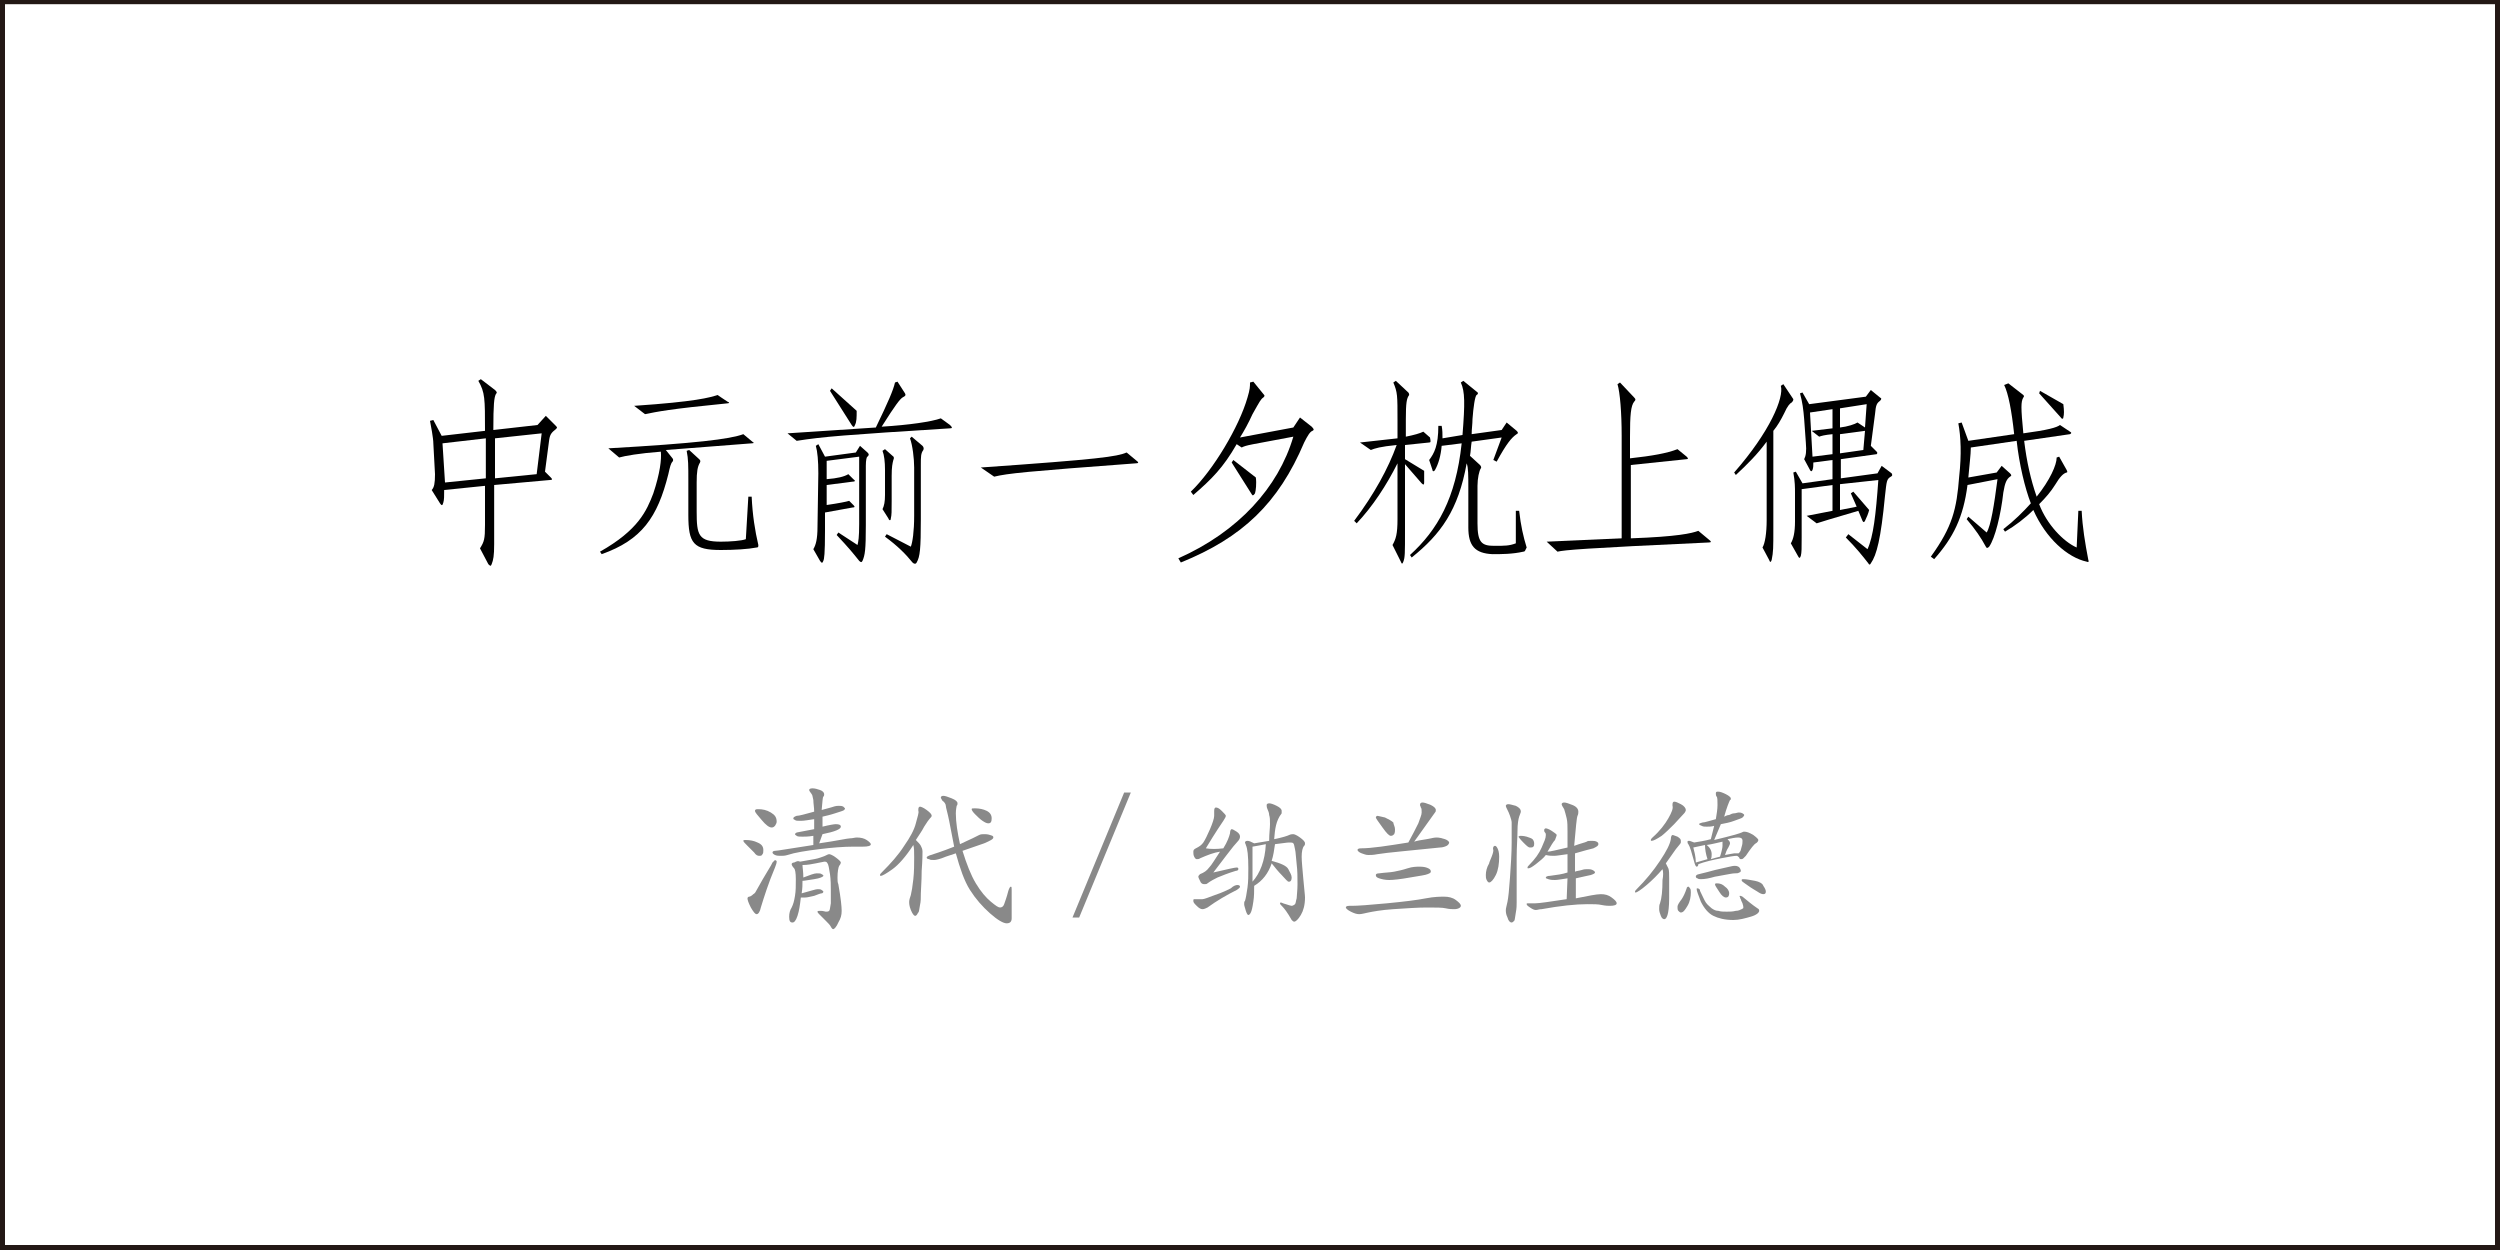 <?xml version="1.0" encoding="utf-8"?>
<!-- Generator: Adobe Illustrator 19.0.0, SVG Export Plug-In . SVG Version: 6.00 Build 0)  -->
<svg version="1.1" id="图层_1" xmlns="http://www.w3.org/2000/svg" xmlns:xlink="http://www.w3.org/1999/xlink" x="0px" y="0px"
	 width="300px" height="150px" viewBox="0 0 300 150" style="enable-background:new 0 0 300 150;" xml:space="preserve">
<style type="text/css">
	.st0{fill:#231815;}
	.st1{fill:#898989;}
</style>
<path id="XMLID_7_" class="st0" d="M299.4-0.2L0.6-0.1v0H0v0v0.6v148.9v0.6h0.6h298.8h0.6v-0.6V0.5v-0.6v-0.1H299.4z M0.6,149.4V0.5
	h298.8v148.9H0.6z"/>
<g id="XMLID_1_">
	<path id="XMLID_2_" class="st1" d="M91.6,102c0,0.2,0,0.4-0.1,0.5c-0.1,0.2-0.2,0.2-0.4,0.2s-0.4-0.1-0.6-0.4l-0.8-0.8
		c-0.3-0.3-0.5-0.5-0.5-0.6s0.1-0.1,0.3-0.1c0.5,0,1,0.1,1.4,0.3C91.4,101.3,91.6,101.6,91.6,102z M93.2,103.4
		c0,0.2-0.1,0.4-0.2,0.7c-0.8,1.9-1.3,3.5-1.7,4.8c-0.1,0.5-0.3,0.8-0.5,0.8s-0.4-0.3-0.7-0.8c-0.3-0.6-0.4-0.9-0.4-1.1
		c0-0.1,0.1-0.2,0.2-0.2c0.1,0,0.3-0.1,0.5-0.3c0.2-0.1,0.3-0.3,0.4-0.5c1.1-2,1.8-3,1.9-3.3c0.2-0.2,0.3-0.3,0.3-0.3
		C93.2,103.3,93.2,103.3,93.2,103.4z M91,97.1c0.5,0,1,0.1,1.5,0.4c0.5,0.3,0.7,0.6,0.7,1.1c0,0.2-0.1,0.3-0.2,0.5
		c-0.1,0.1-0.2,0.2-0.4,0.2c-0.3,0-0.7-0.3-1.2-0.9c-0.5-0.6-0.8-0.9-0.8-1.1S90.8,97.1,91,97.1z M98.3,101.2
		c2.1-0.3,3.4-0.6,3.7-0.6s0.6-0.1,0.8-0.1c0.5,0,0.9,0.1,1.2,0.3c0.3,0.2,0.5,0.4,0.5,0.5c0,0.2-0.3,0.3-1,0.3c-0.2,0-0.4,0-0.6,0
		s-0.4,0-0.6,0c-1,0-2.4,0.1-4,0.3c-1.6,0.2-2.9,0.4-3.8,0.7c-0.3,0.1-0.6,0.1-0.8,0.1s-0.5,0-0.7-0.1c-0.2-0.1-0.3-0.2-0.3-0.3
		c0-0.1,0.1-0.2,0.3-0.2c0.3,0,1.9-0.3,4.6-0.7l0-1.1c-0.6,0.1-1,0.1-1.3,0.1s-0.6,0-0.7-0.1s-0.2-0.1-0.2-0.2
		c0-0.1,0.1-0.1,0.2-0.2l2.1-0.4l0-1.2c-0.7,0.1-1.2,0.2-1.6,0.2s-0.6,0-0.7-0.1c-0.2-0.1-0.2-0.1-0.2-0.2c0-0.1,0.1-0.2,0.4-0.3
		c0.3,0,1-0.2,2.1-0.5c0-0.5-0.1-1-0.1-1.4c-0.1-0.4-0.1-0.6-0.2-0.7c-0.2-0.3-0.3-0.4-0.3-0.5s0.1-0.2,0.4-0.2
		c0.3,0,0.6,0.1,0.9,0.2s0.5,0.3,0.5,0.5c0,0.1,0,0.2-0.1,0.3c-0.1,0.1-0.1,0.7-0.2,1.6c0.4-0.1,0.7-0.2,1.1-0.3
		c0.3-0.1,0.6-0.2,0.9-0.2s0.4,0,0.6,0.1c0.1,0.1,0.2,0.2,0.2,0.2s0,0.1-0.1,0.2s-0.5,0.2-1.1,0.4c-0.6,0.2-1.1,0.3-1.5,0.4l0,1.2
		c0.8-0.2,1.4-0.3,1.6-0.3c0.4,0,0.6,0.1,0.6,0.3c0,0.3-0.7,0.6-2.2,0.9L98.3,101.2z M96,103.4c0.5-0.1,1.1-0.2,1.7-0.3
		s1-0.3,1.3-0.4c0.2-0.1,0.4-0.2,0.5-0.2c0.1,0,0.4,0.1,0.8,0.4s0.6,0.5,0.6,0.6s-0.1,0.3-0.2,0.4c-0.1,0.2-0.2,0.7-0.2,1.4
		c0,0.3,0,0.6,0.1,0.8c0.3,1.7,0.4,2.7,0.4,3.2s-0.1,0.9-0.4,1.4c-0.2,0.5-0.5,0.8-0.6,0.8c-0.1,0-0.2-0.1-0.3-0.3
		c-0.1-0.2-0.3-0.4-0.6-0.7c-0.3-0.3-0.6-0.6-0.8-0.8c-0.1-0.1-0.2-0.2-0.2-0.3s0.1-0.1,0.4-0.1c0.3,0,0.5,0.1,0.6,0.1
		s0.3,0,0.4-0.1c0.1-0.1,0.1-0.4,0.2-0.9c0-0.5,0-1.1,0-1.6s0-1.2-0.1-1.9c-0.1-0.7-0.2-1.2-0.3-1.3c-0.1-0.2-0.2-0.2-0.4-0.2
		c-0.1,0-0.4,0.1-1,0.2c-0.5,0.1-1,0.2-1.6,0.2c0,0.3,0.1,0.8,0.1,1.5c0.8-0.3,1.3-0.5,1.6-0.5s0.5,0,0.6,0.1
		c0.2,0.1,0.2,0.1,0.2,0.2c0,0.1-0.4,0.3-1.1,0.4s-1.2,0.2-1.4,0.2c0,0.4,0,0.9-0.1,1.5c1.1-0.3,1.7-0.5,1.9-0.5s0.4,0,0.5,0.1
		c0.1,0.1,0.2,0.1,0.2,0.2s-0.1,0.2-0.2,0.2s-0.4,0.1-0.9,0.3c-0.5,0.1-0.8,0.2-1.1,0.2s-0.4,0-0.5,0c-0.1,0.9-0.2,1.6-0.4,2.2
		s-0.4,0.8-0.6,0.8c-0.3,0-0.4-0.2-0.4-0.7c0-0.4,0.1-0.8,0.3-1.1c0.2-0.4,0.3-0.8,0.4-1.4c0.1-0.6,0.1-1.2,0.1-2s-0.1-1.2-0.2-1.3
		c-0.2-0.2-0.3-0.4-0.3-0.5c0-0.1,0.1-0.2,0.3-0.2C95.7,103.3,95.8,103.3,96,103.4z"/>
	<path id="XMLID_13_" class="st1" d="M109.6,101.4c-0.9,1.4-1.8,2.4-2.5,2.9c-0.7,0.5-1.2,0.8-1.4,0.8c-0.1,0-0.1,0-0.1-0.1
		c0-0.1,0.1-0.2,0.2-0.3c1.1-1.1,2-2.1,2.7-3.2c0.7-1,1.2-1.9,1.4-2.7s0.4-1.3,0.3-1.5c0-0.1,0-0.1,0-0.2c0-0.2,0.1-0.3,0.2-0.3
		s0.4,0.1,0.8,0.4c0.4,0.3,0.6,0.5,0.6,0.7c0,0.1-0.1,0.2-0.2,0.3c-0.1,0.1-0.4,0.5-0.7,1c-0.3,0.6-0.7,1.1-1,1.6
		c0.3,0.3,0.5,0.5,0.6,0.7c0.1,0.2,0.2,0.4,0.2,0.7c0,0.2,0,1-0.1,2.3c0,1.3-0.1,2.2-0.1,2.7c0,0.5,0,1-0.1,1.4
		c-0.1,0.5-0.1,0.8-0.2,0.9c-0.1,0.1-0.1,0.2-0.2,0.3c-0.1,0.1-0.1,0.1-0.2,0.1c-0.1,0-0.3-0.2-0.5-0.7c-0.2-0.5-0.2-0.8-0.2-1
		c0-0.2,0.1-0.5,0.2-0.8c0.1-0.4,0.2-1,0.3-1.9s0.1-1.8,0.1-2.6S109.7,101.8,109.6,101.4z M115.5,102.1c0.5,1.6,1,2.9,1.6,3.9
		c0.6,1,1.2,1.7,1.8,2.2s0.9,0.7,1.1,0.7s0.4-0.1,0.5-0.4s0.3-0.8,0.5-1.6c0.1-0.3,0.2-0.5,0.3-0.5s0.1,0.1,0.1,0.4
		c0,1.1,0,1.9,0,2.5c0,0.6,0,0.9,0,0.9c0,0.4-0.2,0.6-0.6,0.6c-0.4,0-1.1-0.4-2-1.2c-0.9-0.8-1.7-1.7-2.4-2.8
		c-0.7-1.1-1.2-2.6-1.7-4.4l-1.2,0.4c-0.7,0.3-1.2,0.4-1.4,0.4c-0.3,0-0.5,0-0.6-0.1c-0.2,0-0.3-0.1-0.3-0.2s0.2-0.2,0.5-0.3
		c0.3-0.1,1.3-0.4,2.8-1l-0.6-3.1c-0.2-1-0.4-1.6-0.4-1.8s-0.2-0.5-0.4-0.6c-0.1-0.2-0.2-0.3-0.2-0.4s0.1-0.2,0.3-0.2
		c0.2,0,0.5,0.1,1,0.3c0.5,0.2,0.7,0.4,0.7,0.6c0,0.1,0,0.2-0.1,0.3c0,0.1-0.1,0.4-0.1,0.9c0,1.1,0.2,2.3,0.5,3.7
		c0.6-0.3,1.1-0.5,1.5-0.7c0.4-0.2,0.6-0.3,0.8-0.4c0.2-0.1,0.4-0.1,0.6-0.1c0.2,0,0.4,0,0.7,0.1c0.3,0.1,0.4,0.1,0.4,0.3
		c0,0.2-0.4,0.4-1.1,0.7L115.5,102.1z M117,97c0.5,0,1,0.1,1.4,0.3s0.6,0.5,0.6,0.9c0,0.4-0.1,0.6-0.4,0.6c-0.2,0-0.4-0.1-0.7-0.3
		c-0.3-0.2-0.6-0.5-0.9-0.8s-0.4-0.5-0.4-0.6C116.6,97,116.7,97,117,97z"/>
	<path id="XMLID_17_" class="st1" d="M134.9,95.1h0.8l-6.2,15h-0.8L134.9,95.1z"/>
	<path id="XMLID_19_" class="st1" d="M148.5,106.2c0.2,0,0.3,0.1,0.3,0.2s-0.1,0.2-0.4,0.4c-1.2,0.6-2.4,1.3-3.5,2.1
		c-0.2,0.1-0.4,0.2-0.6,0.2s-0.4-0.1-0.7-0.4s-0.4-0.4-0.4-0.6c0-0.1,0-0.2,0.1-0.2c0.1,0,0.2,0,0.4,0s0.4,0,0.6,0
		c0.2,0,0.7-0.2,1.5-0.5c0.9-0.3,1.5-0.6,1.9-0.8C148,106.3,148.3,106.2,148.5,106.2z M146.8,101.8c0.5-0.8,0.7-1.4,0.8-1.8
		c0-0.3,0.1-0.5,0.2-0.5c0.1,0,0.3,0.1,0.6,0.3c0.3,0.2,0.4,0.4,0.4,0.6s-0.1,0.4-0.3,0.6c-0.2,0.2-0.7,0.8-1.3,1.6l-1.6,2.1
		c1.7-0.4,2.6-0.6,2.8-0.6s0.2,0.1,0.2,0.2c0,0.1-0.1,0.2-0.3,0.2c-1,0.3-1.7,0.6-2.2,0.8c-0.4,0.2-0.8,0.4-1.2,0.7
		c-0.1,0.1-0.2,0.1-0.4,0.1c-0.2,0-0.4-0.1-0.5-0.4c-0.1-0.2-0.2-0.4-0.2-0.5s0.1-0.2,0.2-0.3c0.5-0.2,0.8-0.4,1.1-0.8
		c0.3-0.3,0.7-1,1.3-1.9c-0.7,0.1-1.5,0.4-2.4,0.8c-0.1,0.1-0.3,0.1-0.4,0.1s-0.2-0.1-0.3-0.3c-0.1-0.2-0.1-0.4-0.1-0.6
		s0.1-0.3,0.3-0.4c0.4-0.2,0.7-0.4,0.9-0.7c0.2-0.3,0.5-0.9,0.8-1.6c0.3-0.7,0.5-1.3,0.5-1.6c0-0.1,0-0.2,0-0.3c0-0.1,0-0.2,0-0.3
		c0-0.3,0.1-0.4,0.2-0.4c0.2,0,0.4,0.1,0.7,0.4c0.3,0.3,0.5,0.5,0.5,0.6c0,0.1-0.1,0.3-0.3,0.6s-0.9,1.3-2.1,3.3
		C145.3,101.9,146,101.9,146.8,101.8z M152.9,100.7c1-0.2,1.6-0.4,1.8-0.5c0.2-0.1,0.4-0.1,0.5-0.1c0.1,0,0.4,0.1,0.8,0.4
		s0.6,0.5,0.6,0.7c0,0.1,0,0.2-0.1,0.3c-0.2,0.2-0.3,0.7-0.3,1.3c0,0.6,0.1,1.5,0.2,2.7c0.1,1.2,0.2,1.9,0.2,2.2
		c0,0.9-0.2,1.6-0.5,2.1c-0.3,0.5-0.6,0.8-0.8,0.8c-0.1,0-0.2-0.1-0.3-0.2c-0.5-0.9-0.9-1.4-1.1-1.6s-0.3-0.3-0.3-0.4
		c0,0,0-0.1,0.1-0.1c0.1,0,0.2,0.1,0.6,0.2c0.3,0.1,0.6,0.2,0.7,0.2s0.3-0.1,0.4-0.2c0.1-0.1,0.1-0.4,0.2-0.7c0-0.3,0.1-0.9,0.1-1.7
		c0-0.8,0-1.6-0.1-2.4c-0.1-0.8-0.1-1.4-0.2-1.8c-0.1-0.4-0.1-0.6-0.2-0.7s-0.2-0.1-0.5-0.1s-0.8,0.1-1.7,0.2
		c-0.1,0.7-0.2,1.4-0.4,2c1.1,0.3,1.8,0.6,2,1s0.4,0.7,0.4,1s-0.1,0.5-0.3,0.5c-0.1,0-0.2,0-0.2-0.1c-0.1,0-0.3-0.3-0.7-0.7
		s-0.8-0.9-1.2-1.4c-0.4,1.2-1.1,2.1-2.1,2.7c0,0.6,0,1.3-0.1,1.9c-0.1,0.7-0.2,1.1-0.3,1.3c-0.1,0.2-0.2,0.3-0.3,0.3
		s-0.2-0.2-0.3-0.5c-0.1-0.4-0.2-0.6-0.2-0.8c0-0.2,0-0.3,0.1-0.4c0.1-0.3,0.2-0.9,0.3-1.6c0.1-0.7,0.1-1.5,0.1-2.3
		c0-1.5-0.1-2.4-0.3-2.8c0-0.1-0.1-0.2-0.1-0.3c0-0.1,0.1-0.2,0.3-0.2c0.2,0,0.4,0.1,0.8,0.3c0.6-0.1,1.2-0.2,1.8-0.3
		c0-0.9,0.1-1.5,0.1-2c0-0.5,0-0.8-0.1-1.1c0-0.2-0.1-0.5-0.2-0.7c-0.1-0.2-0.1-0.4-0.1-0.5c0-0.1,0.1-0.2,0.3-0.2
		c0.2,0,0.5,0.1,0.9,0.3s0.6,0.4,0.6,0.6c0,0.1,0,0.1,0,0.3C153.1,98.5,153,99.5,152.9,100.7z M151.9,101.3c-0.5,0.1-1,0.2-1.6,0.3
		c0,1.5,0,2.9,0,4.2C151.2,104.8,151.8,103.3,151.9,101.3z"/>
	<path id="XMLID_24_" class="st1" d="M173.3,107.6c0.5,0,1,0.1,1.4,0.4c0.4,0.3,0.6,0.5,0.6,0.7c0,0.2-0.3,0.4-0.8,0.4
		c-0.2,0-0.6,0-1-0.1c-0.4-0.1-1.2-0.1-2.3-0.1s-2.4,0.1-4,0.2c-1.5,0.1-2.5,0.3-3,0.4s-0.8,0.2-1.1,0.2s-0.6-0.1-1-0.3
		c-0.4-0.2-0.6-0.4-0.6-0.5s0.1-0.2,0.4-0.2h0.3c0.7,0,2.1-0.1,4.2-0.3c2.1-0.2,3.7-0.4,4.7-0.6S172.9,107.6,173.3,107.6z
		 M169.7,101c0.3-0.1,0.8-0.2,1.5-0.3c0.5-0.1,0.9-0.2,1.2-0.2c0.3,0,0.7,0.1,1,0.2c0.3,0.1,0.5,0.3,0.5,0.4c0,0.1-0.1,0.3-0.3,0.4
		c-0.2,0.1-0.5,0.2-0.8,0.2c-3.8,0.4-6.3,0.6-7.5,0.8c-0.5,0.1-0.8,0.1-1.1,0.1s-0.5-0.1-0.8-0.2c-0.3-0.1-0.5-0.3-0.5-0.4
		s0.1-0.2,0.4-0.2c1.3,0,3.2-0.3,5.7-0.7c0.5-0.9,0.9-1.7,1.2-2.3c0.2-0.6,0.4-1,0.4-1.3c0-0.3,0-0.5-0.1-0.6c0-0.1-0.1-0.2-0.1-0.3
		c0-0.2,0.1-0.3,0.3-0.3c0.2,0,0.5,0.1,1,0.3c0.4,0.2,0.6,0.4,0.6,0.6c0,0.1,0,0.2-0.1,0.3L169.7,101z M167.4,99.5
		c0,0.2,0,0.4-0.1,0.6c-0.1,0.1-0.2,0.2-0.4,0.2c-0.2,0-0.5-0.3-1-1s-0.8-1.1-0.8-1.2c0-0.1,0.1-0.2,0.2-0.2c0.1,0,0.4,0.1,0.9,0.2
		c0.4,0.2,0.8,0.4,1,0.6C167.2,98.9,167.4,99.2,167.4,99.5z M170.4,104c0.5,0,0.8,0.1,1,0.2s0.3,0.2,0.3,0.4c0,0.1-0.1,0.2-0.4,0.3
		c-0.2,0.1-0.9,0.2-2.1,0.4c-1.1,0.2-2,0.3-2.5,0.3c-0.5,0-0.9-0.1-1.2-0.2c-0.3-0.1-0.4-0.2-0.4-0.4c0-0.1,0.1-0.2,0.4-0.2
		c0.7-0.1,1.3-0.1,1.8-0.2c0.5-0.1,1-0.2,1.6-0.4S170,104,170.4,104z"/>
	<path id="XMLID_29_" class="st1" d="M179.4,101.5c0.1,0,0.2,0.1,0.3,0.3c0.1,0.2,0.2,0.5,0.2,1c0,0.8-0.1,1.6-0.4,2.2
		c-0.3,0.6-0.6,0.9-0.8,0.9c-0.1,0-0.2-0.1-0.3-0.3c-0.1-0.2-0.1-0.4-0.1-0.6c0-0.4,0.1-0.9,0.4-1.4c0-0.1,0.1-0.3,0.3-0.8
		s0.2-0.7,0.2-0.8C179.1,101.8,179.2,101.5,179.4,101.5z M182.5,97.4c0,0.1-0.1,0.3-0.2,0.6c-0.1,0.3-0.2,0.9-0.2,1.7
		s-0.1,1.9-0.1,3.3l0,5.3c0,0.3,0,0.7-0.1,1.2c-0.1,0.5-0.1,0.9-0.2,1s-0.2,0.2-0.3,0.2c-0.2,0-0.4-0.2-0.5-0.6
		c-0.2-0.4-0.2-0.7-0.2-0.9c0-0.2,0.1-0.5,0.2-1c0.1-0.5,0.2-1.4,0.3-2.9c0.1-1.5,0.2-2.9,0.2-4.2s0-2.2,0-2.4s-0.1-0.5-0.2-0.8
		c-0.1-0.3-0.2-0.5-0.3-0.7c-0.1-0.2-0.2-0.4-0.2-0.5s0.1-0.2,0.3-0.2s0.5,0.1,0.9,0.2C182.3,96.9,182.5,97.1,182.5,97.4z
		 M182.4,100.3c0.2,0,0.4,0,0.8,0.1c0.3,0.1,0.6,0.2,0.7,0.3c0.1,0.1,0.2,0.3,0.2,0.5c0,0.2,0,0.3-0.1,0.4c-0.1,0.1-0.2,0.1-0.4,0.1
		c-0.2,0-0.4-0.2-0.8-0.6s-0.6-0.7-0.6-0.7C182.3,100.4,182.3,100.3,182.4,100.3z M189.1,107.8c1.5-0.3,2.5-0.5,3-0.5
		s0.9,0.1,1.3,0.4s0.6,0.5,0.6,0.7c0,0.2-0.3,0.3-0.8,0.3c-0.2,0-0.5,0-1-0.1c-0.4-0.1-1-0.1-1.7-0.1c-1.4,0-3.3,0.2-5.5,0.6
		c-0.3,0-0.5,0.1-0.7,0.1c-0.2,0-0.4-0.1-0.7-0.3c-0.3-0.2-0.4-0.3-0.4-0.4s0-0.1,0.1-0.1c0.1,0,0.4,0,0.9,0c0.5,0,1.8-0.2,3.8-0.5
		l0.1-2.5c-0.7,0.1-1.2,0.2-1.5,0.2c-0.3,0-0.5,0-0.8-0.1s-0.3-0.1-0.3-0.2c0-0.1,0.2-0.2,0.5-0.2c0.8-0.1,1.5-0.2,2.1-0.4l0-2.2
		c-0.8,0.1-1.3,0.2-1.6,0.2s-0.6,0-1-0.1c-0.3,0.4-0.7,0.7-1.2,1.1c-0.4,0.3-0.7,0.5-0.9,0.5c-0.1,0-0.1,0-0.1-0.1
		c0-0.1,0.1-0.2,0.2-0.3c0.7-0.7,1.2-1.4,1.5-2.1c0.3-0.7,0.5-1.1,0.5-1.5c0-0.1,0-0.2-0.1-0.3s-0.1-0.2-0.1-0.3s0.1-0.2,0.2-0.2
		s0.4,0.1,0.7,0.3s0.6,0.4,0.6,0.5s-0.1,0.3-0.2,0.6c-0.2,0.2-0.5,0.7-0.9,1.4c0.3,0,1.1-0.2,2.4-0.5c0-0.6,0-1.3,0-1.9
		c0-0.6,0-1.2-0.1-1.6s-0.2-0.8-0.3-1.1c-0.2-0.3-0.3-0.5-0.3-0.6c0-0.1,0.1-0.2,0.3-0.2s0.5,0.1,1,0.3c0.5,0.2,0.7,0.5,0.7,0.8
		c0,0.1,0,0.3-0.1,0.5c-0.1,0.2-0.2,1.4-0.4,3.6c0.8-0.3,1.3-0.4,1.5-0.5c0.1-0.1,0.3-0.1,0.6-0.1c0.2,0,0.4,0,0.6,0.1
		c0.2,0.1,0.2,0.2,0.2,0.3c0,0.2-0.2,0.3-0.6,0.5c-0.4,0.1-1.2,0.3-2.2,0.6l0,2.2c0.2-0.1,0.5-0.1,0.8-0.2c0.3-0.1,0.5-0.1,0.7-0.1
		c0.2,0,0.4,0,0.6,0.1c0.2,0.1,0.3,0.2,0.3,0.3c0,0.1-0.2,0.2-0.5,0.3c-0.4,0.1-1,0.2-1.8,0.4L189.1,107.8z"/>
	<path id="XMLID_34_" class="st1" d="M199.5,104.3c-0.6,0.7-1.2,1.3-1.9,1.9s-1.2,0.9-1.3,0.9c-0.1,0-0.1,0-0.1-0.1s0.1-0.2,0.2-0.3
		c1.1-1.1,2-2.2,2.8-3.4c0.8-1.2,1.2-2,1.3-2.6c0-0.3,0.1-0.5,0.2-0.5c0.1,0,0.3,0.1,0.6,0.2c0.3,0.2,0.4,0.3,0.4,0.5
		c0,0.1,0,0.1,0,0.2s-0.2,0.3-0.6,0.8l-1.2,1.7c0.1,0.2,0.2,0.4,0.3,0.6s0.1,0.7,0.1,1.2c0,0.6,0,1.4,0,2.4c0,1-0.1,1.7-0.2,2
		c-0.1,0.3-0.2,0.5-0.4,0.5c-0.1,0-0.3-0.1-0.4-0.4c-0.1-0.3-0.2-0.5-0.2-0.8s0-0.5,0.1-0.7c0.2-0.6,0.3-1.5,0.3-2.8
		C199.6,105.1,199.6,104.6,199.5,104.3z M202.3,97.2c0,0.1-0.1,0.3-0.2,0.4c-0.4,0.4-0.8,0.9-1.2,1.3c-0.5,0.5-1,1-1.5,1.4
		c-0.6,0.4-1,0.6-1.2,0.6c-0.1,0-0.1,0-0.1-0.1c0-0.1,0.1-0.2,0.2-0.3c0.9-0.8,1.5-1.6,1.9-2.3c0.4-0.7,0.6-1.2,0.5-1.5
		c0-0.1,0-0.2,0-0.2c0-0.2,0.1-0.3,0.2-0.3c0.2,0,0.4,0.1,0.8,0.3S202.3,97,202.3,97.2z M202.6,106.4c0.1,0,0.1,0.1,0.2,0.2
		c0.1,0.1,0.1,0.3,0.1,0.5c0,0.5-0.1,1.1-0.4,1.6c-0.3,0.5-0.5,0.8-0.8,0.8c-0.1,0-0.2-0.1-0.3-0.2c-0.1-0.1-0.1-0.3-0.1-0.5
		c0-0.2,0.2-0.5,0.5-0.9c0.2-0.3,0.4-0.7,0.6-1.3C202.4,106.5,202.5,106.4,202.6,106.4z M205.7,100.8c2.1-0.5,3.1-0.8,3.3-0.9
		s0.2-0.1,0.3-0.1c0.3,0,0.6,0.1,1.1,0.4c0.4,0.3,0.6,0.5,0.6,0.6s-0.1,0.3-0.3,0.4c-0.2,0.1-0.6,0.6-1.2,1.5
		c-0.1,0.1-0.2,0.2-0.3,0.3c-0.1,0.1-0.2,0.1-0.3,0.1c-0.1,0-0.2-0.1-0.2-0.2c-0.1-0.1-0.2-0.2-0.3-0.2c-0.3,0-0.9,0.1-1.9,0.3
		c-1,0.2-1.9,0.4-2.7,0.7c0,0.2-0.1,0.3-0.2,0.3c-0.1,0-0.2-0.2-0.3-0.6c-0.3-1.1-0.5-1.8-0.7-2.1c-0.1-0.1-0.1-0.2-0.1-0.3
		c0-0.1,0.1-0.1,0.2-0.1c0.1,0,0.3,0.1,0.6,0.2c0.6-0.1,1.3-0.2,2-0.4l0.4-1.6c-0.3,0.1-0.6,0.1-0.9,0.1s-0.4,0-0.6-0.1
		c-0.2-0.1-0.3-0.1-0.3-0.2s0.1-0.1,0.4-0.2c0.3,0,0.8-0.2,1.6-0.4c0.1-0.6,0.2-1.2,0.2-1.7c0-0.5,0-0.9-0.1-1
		c-0.1-0.1-0.1-0.3-0.1-0.4c0-0.2,0.1-0.2,0.3-0.2c0.2,0,0.5,0.1,0.9,0.3c0.4,0.2,0.6,0.4,0.6,0.5c0,0.1,0,0.2-0.1,0.2
		c-0.1,0.2-0.4,0.9-0.7,2c0.2-0.1,0.4-0.2,0.6-0.2c0.2-0.1,0.4-0.2,0.6-0.2c0.2,0,0.4-0.1,0.5-0.1c0.2,0,0.3,0,0.5,0.1
		c0.1,0.1,0.2,0.1,0.2,0.2s-0.1,0.2-0.2,0.3c-0.1,0.1-0.5,0.2-1,0.4c-0.5,0.2-1.1,0.3-1.6,0.4L205.7,100.8z M204.9,103.1
		c-0.2-0.6-0.3-1.2-0.3-1.7l-1.4,0.3c0.1,0.4,0.3,1.1,0.3,1.8L204.9,103.1z M208.9,104.5c0,0.1-0.1,0.2-0.2,0.2
		c-0.1,0.1-0.3,0.1-0.5,0.1c-0.3,0-0.7,0.1-1.3,0.2c-0.6,0.1-1,0.2-1.1,0.2c-0.7,0.2-1.2,0.3-1.7,0.3c-0.1,0-0.3,0-0.4-0.1
		c-0.1,0-0.2-0.1-0.2-0.2c0-0.1,0-0.1,0.1-0.2s0.8-0.2,2.2-0.6c1.4-0.3,2.1-0.5,2.3-0.5s0.3,0,0.5,0.1S208.9,104.4,208.9,104.5z
		 M208.8,107.5c0.1,0,0.1,0,0.3,0.1c0.6,0.5,1.2,1,1.8,1.4c0.2,0.1,0.2,0.2,0.2,0.3c0,0.2-0.3,0.5-1,0.7s-1.4,0.4-2.1,0.4
		c-1,0-1.8-0.2-2.4-0.5c-0.6-0.3-1.1-0.9-1.5-1.7c-0.3-0.8-0.5-1.3-0.5-1.5c0-0.1,0-0.1,0.1-0.1s0.1,0,0.2,0.1
		c0.1,0,0.1,0.1,0.1,0.2c0.3,0.6,0.5,1.1,0.7,1.4c0.2,0.3,0.5,0.5,0.7,0.7c0.3,0.2,0.5,0.3,0.8,0.3c0.3,0.1,0.6,0.1,1,0.1
		s0.7,0,1.1-0.1c0.3,0,0.5-0.1,0.7-0.2s0.2-0.1,0.2-0.2s0-0.2-0.1-0.5c-0.1-0.2-0.2-0.4-0.2-0.5c-0.1-0.1-0.1-0.2-0.1-0.3
		C208.7,107.6,208.7,107.5,208.8,107.5z M206.7,101c-0.5,0.1-1.2,0.3-1.9,0.4c0.4,0.3,0.6,0.7,0.6,1.1c0,0.2,0,0.4-0.1,0.6
		c0.3-0.1,0.7-0.2,1.1-0.3c0.2-0.6,0.3-1.1,0.3-1.3S206.7,101.1,206.7,101z M206,106c0.4,0,0.7,0.1,1,0.4c0.3,0.2,0.5,0.5,0.5,0.8
		c0,0.3-0.1,0.5-0.4,0.5c-0.2,0-0.5-0.2-0.8-0.7s-0.5-0.7-0.5-0.9C205.8,106.1,205.8,106,206,106z M207,102.6c0.6-0.1,1-0.2,1.1-0.2
		s0.2,0,0.3,0c0.1,0,0.1,0,0.2,0c0.1,0,0.1-0.1,0.2-0.2c0.1-0.1,0.1-0.3,0.2-0.6s0.1-0.5,0.1-0.7c0-0.3-0.2-0.4-0.5-0.4
		c-0.4,0-0.8,0.1-1.3,0.2c0.2,0.2,0.3,0.3,0.3,0.5c0,0.1-0.1,0.3-0.2,0.5C207.2,102,207.1,102.3,207,102.6z M209.2,105.5
		c0.4,0,0.8,0.1,1.4,0.2c0.5,0.1,0.9,0.3,1,0.6c0.2,0.3,0.3,0.5,0.3,0.7c0,0.2-0.1,0.3-0.3,0.3s-0.4-0.1-0.7-0.3
		c-0.3-0.2-0.7-0.4-1.1-0.7s-0.6-0.4-0.7-0.5c-0.1-0.1-0.1-0.1-0.1-0.2S209.1,105.5,209.2,105.5z"/>
</g>
<g id="XMLID_4_">
	<path id="XMLID_46_" d="M66.7,51.5c-0.5,0.4-0.7,0.6-0.8,1.3l-0.5,3.8l0.7,0.7c0.2,0.2,0.2,0.3-0.1,0.3l-6.7,0.6v7.1
		c0,1.4-0.1,1.9-0.3,2.4c-0.1,0.3-0.2,0.2-0.4,0l-1-1.9c0.5-0.8,0.6-1.1,0.6-2.8v-4.7l-4.9,0.5c0,0.7,0,1.2-0.1,1.5
		c-0.1,0.4-0.2,0.4-0.4,0.1l-1-1.6c0.3-0.3,0.4-0.8,0.4-1.9l-0.2-3.7c0-0.6-0.3-2.2-0.4-2.7l0.4-0.1l1,1.9l5.2-0.6
		c0-3.9,0-4.6-0.8-6l0.3-0.2l1.7,1.3c0.2,0.2,0.3,0.3,0.1,0.5c-0.2,0.4-0.3,1.2-0.3,4.3l5.3-0.6l1-1.1l1.1,1.1
		C66.9,51.3,66.9,51.3,66.7,51.5z M58.3,52.6l-5.2,0.6l0.3,4.7l4.9-0.5V52.6z M59.4,52.6v4.8l5-0.5L65,52L59.4,52.6z"/>
	<path id="XMLID_50_" d="M90.2,53.2l-10.3,0.8l0.8,1c0.1,0.1,0.1,0.3,0,0.4c-0.2,0.2-0.3,0.6-0.5,1.5c-1.3,5.2-3.2,7.9-8,9.6
		L72,66.2c4.6-2.6,5.6-4.9,6.4-7c0.8-2.4,1-4.1,0.9-5c-2.6,0.2-4.3,0.5-5,0.7l-1.3-1.1c10.5-0.6,14.6-1.1,16.2-1.7l1.2,1
		C90.5,53.1,90.5,53.2,90.2,53.2z M87.3,48.4c-7.1,0.7-8.4,1-9.9,1.3l-1.3-1c7.4-0.5,9.1-1,10-1.3l1.2,0.8
		C87.6,48.3,87.5,48.4,87.3,48.4z M90.8,65.7c-1,0.2-2.7,0.3-4.3,0.3c-3.3,0-3.9-0.8-3.9-4.2v-4.1c0-1.9,0-2.6-0.2-3.6l0.3-0.1
		l1.2,1.1c0.1,0.1,0.2,0.2,0.1,0.4c-0.3,0.5-0.4,1.1-0.4,2.4v3.5c0,2.8,0.2,3.6,2.9,3.6c1.1,0,2.5-0.1,3-0.3l0.3-5.1h0.4
		c0.1,2.2,0.4,4.1,0.8,5.8C91,65.6,91,65.7,90.8,65.7z"/>
	<path id="XMLID_54_" d="M114,51.4c-12.7,0.8-15.2,1-18.4,1.5L94.5,52l10.6-0.7c1.5-3.1,2.1-4.5,2.3-5.4l0.3-0.1l0.9,1.4
		c0.1,0.2,0.1,0.3-0.3,0.5c-0.3,0.2-0.8,0.8-2.5,3.5c3.3-0.2,6-0.6,7.1-1l1.1,0.8C114.3,51.3,114.3,51.4,114,51.4z M103.9,55.9V63
		c0,3-0.1,3.6-0.4,4.3c-0.1,0.2-0.2,0.2-0.4,0c-0.8-1-1.2-1.5-2.7-3.1l0.2-0.3l2.3,1.5c0.1-0.4,0.2-0.9,0.2-2.5v-8.1l-3.9,0.5l0,2.2
		c1.3-0.1,2.1-0.3,2.6-0.6l0.6,0.6c0.3,0.2,0.2,0.3-0.1,0.3l-3.1,0.4l0,2.4c1.4-0.2,2.4-0.4,2.7-0.5l0.5,0.5
		c0.2,0.2,0.2,0.3-0.1,0.3L99,61.5l0,2.2c0,2.8-0.1,3.4-0.2,3.6c-0.1,0.3-0.2,0.3-0.4,0l-0.8-1.4c0.3-0.5,0.5-1.2,0.5-2.7l0.1-6.4
		c0-1.5-0.1-2.6-0.3-3.3l0.3-0.2l0.8,1.5l3.7-0.5l0.5-0.8l0.9,0.8c0.2,0.2,0.2,0.3,0,0.5C104,54.8,103.9,55.2,103.9,55.9z M102.6,51
		c-0.1,0.3-0.2,0.3-0.4,0l-2.6-4.1l0.2-0.3l3,2.7C102.8,50.1,102.8,50.6,102.6,51z M107,57.1v3c0,1.3,0,1.7-0.1,2.1
		c0,0.3-0.2,0.3-0.3,0l-0.7-1.1c0.2-0.4,0.3-0.9,0.3-1.7v-3c0-1-0.1-1.8-0.3-2.3l0.3-0.2l0.9,0.8c0.2,0.1,0.2,0.3,0.1,0.5
		C107.1,55.6,107,56,107,57.1z M110.5,55.8v6.5c0,3.6-0.1,4.5-0.5,5.2c-0.1,0.2-0.3,0.2-0.5,0c-0.8-1-1.8-2-3.3-3.1l0.2-0.3l2.9,1.5
		c0.2-0.5,0.4-1.8,0.4-3.7v-5.8c0-1.1-0.2-2.7-0.5-3.5l0.2-0.2l1.3,1.1c0.1,0.1,0.2,0.3,0.1,0.5C110.5,54.4,110.5,54.8,110.5,55.8z"
		/>
	<path id="XMLID_60_" d="M136.3,55.6c-13.4,1-15.3,1.2-17,1.6l-1.6-1.1c14.3-1,16.3-1.3,17.5-1.8l1.2,1
		C136.7,55.5,136.6,55.6,136.3,55.6z"/>
	<path id="XMLID_62_" d="M157.5,51.7c-0.3,0.1-0.6,0.6-1,1.4c-3.1,7.3-7.4,11.4-14.8,14.4l-0.3-0.5c7.2-3.2,12-8.5,13.8-14.6
		c-5.3,1-5.6,1-6.2,1.3l-0.6-0.4c-1.6,2.8-3,4.2-5.2,6.1l-0.3-0.4c2.7-2.6,5.8-7.8,6.8-11.3c0.3-1,0.3-1.3,0.3-1.8l0.4-0.1l1.3,1.6
		c0.1,0.1,0,0.2-0.1,0.3c-0.3,0.2-0.4,0.4-1.3,2c-0.5,1.1-1,2-1.5,2.8l6.4-1.2l0.8-1.2l1.4,1.1C157.7,51.5,157.7,51.6,157.5,51.7z
		 M150.6,59.2c-0.2,0.3-0.3,0.3-0.4,0.1l-2.4-3.8l0.2-0.3l2.7,2.1C150.8,58,150.7,58.9,150.6,59.2z"/>
	<path id="XMLID_65_" d="M171.5,53.1l-2.9,0.3v1.7l2.3,1.4c0,0.6,0,1,0,1.4c0,0.3-0.1,0.3-0.3,0.1l-2-2.3v8c0,2.7,0,3.2-0.2,3.7
		c-0.1,0.3-0.2,0.3-0.3,0l-1-2c0.4-0.7,0.6-1.3,0.6-3.1v-6.7c-1.3,2.6-3,5.2-4.9,7.2l-0.3-0.3c2.4-3.2,4.1-6.3,5.1-9.1
		c-2,0.2-2.6,0.4-3.1,0.6l-1.3-0.9l4.5-0.5v-2.1c0-3.1,0-3.4-0.5-4.6l0.3-0.2l1.5,1.4c0.1,0.1,0.1,0.3,0.1,0.3
		c-0.3,0.4-0.4,0.9-0.4,3v2c1-0.2,1.7-0.4,2.1-0.6l0.8,0.7C171.7,53,171.7,53.1,171.5,53.1z M182.8,66.2c-1.3,0.3-2.7,0.3-3.7,0.3
		c-2.1-0.1-2.9-1-2.9-3.2v-4.6c0-1.7,0-2.6-0.2-3.1c-1,5.6-3.1,8.5-6.6,11.3l-0.2-0.3c3.3-3,5.5-6.8,6.2-13.4l-2.4,0.3
		c-0.1,1.2-0.4,2.2-0.8,2.9c-0.1,0.2-0.3,0.2-0.3,0l-0.4-1.2c0.6-0.8,1.1-1.7,1.1-4.1h0.4c0.1,0.5,0.1,1,0.1,1.5l2.4-0.4
		c0.3-3.8,0.3-5.2-0.2-6.3l0.3-0.2l1.6,1.3c0.2,0.1,0.2,0.3,0,0.4s-0.4,1.5-0.5,2.9c0,0.6-0.1,1.2-0.1,1.8l3.6-0.5l0.6-0.9l1.2,1
		c0.2,0.2,0.2,0.3,0,0.4c-0.6,0.4-1.2,1.1-2.4,3.3l-0.4-0.2l1-2.7l-3.6,0.5c-0.1,0.6-0.1,1.2-0.2,1.7l1.2,1.1
		c0.1,0.1,0.2,0.3,0.1,0.4c-0.2,0.3-0.4,1.2-0.4,2.1v4.5c0,2.3,0.5,2.7,2,2.7c1.3,0,1.8,0,2.6-0.3v-3.9h0.4c0.2,1.8,0.5,3.1,0.9,4.4
		C183,66.1,183,66.2,182.8,66.2z"/>
	<path id="XMLID_68_" d="M205,65.1c-15.2,0.7-17.2,0.9-18.1,1.1l-1.3-1.2l9-0.4V52.3c0-2.8-0.2-5.2-0.5-6.2l0.3-0.2l1.7,1.8
		c0.2,0.2,0.2,0.3,0,0.5c-0.4,0.5-0.5,1.6-0.5,4.2v2.6c2.7-0.3,4.4-0.6,5.7-1.1l1.1,0.9c0.2,0.2,0.2,0.3,0,0.3l-6.7,0.7v8.8
		c5.6-0.2,7.3-0.6,8.1-0.9l1.2,1C205.4,65,205.4,65.1,205,65.1z"/>
	<path id="XMLID_70_" d="M215,48.3c-0.2,0.1-0.5,0.4-0.9,1.3c-0.4,0.8-0.8,1.5-1.3,2.1v11.7c0,2.4,0,2.8-0.2,3.8
		c-0.1,0.3-0.2,0.3-0.3,0l-0.8-1.5c0.3-0.5,0.5-1.7,0.5-3.3V53c-1.1,1.5-2.3,2.7-3.7,4l-0.2-0.3c4.3-4.9,6-9,5.6-10.4l0.3-0.2
		l1.2,1.8C215.2,48.1,215.1,48.2,215,48.3z M226.9,57.2c-0.5,0.3-0.5,0.5-0.7,2.3c-0.5,5.2-1,7.1-1.7,8.1c-0.1,0.2-0.2,0.2-0.3,0
		c-0.7-0.9-1.5-1.9-2.7-3.1l0.3-0.4l2.3,1.8c0.7-1.5,1-4.1,1.3-8.3l-4.6,0.5v3.1l2-0.4l-0.7-1.6l0.3-0.2l1.9,2.2
		c-0.1,0.4-0.3,0.9-0.5,1.3c-0.1,0.2-0.2,0.2-0.3,0l-0.5-1.2c-3.4,1-4.4,1.3-5,1.5l-1.2-0.9l3.1-0.6v-3.1l-3.7,0.5l0,5.8
		c0,1.3,0,1.8-0.1,2.2c-0.1,0.3-0.2,0.3-0.3,0.1l-0.9-1.6c0.3-0.5,0.5-1.3,0.5-2.6l0-3.4c0-0.7,0-1.4-0.2-2.5l0.3-0.1l0.8,1.4
		l3.6-0.5v-2.3l-2.3,0.3c0,0.4,0,0.6-0.1,0.9c-0.1,0.2-0.2,0.2-0.3,0l-0.7-1.3c0.2-0.4,0.3-0.9,0.2-2l-0.2-2.8
		c-0.1-1.2-0.2-2-0.5-3.1l0.3-0.1l0.8,1.4l6.8-0.9l0.6-0.8l1.1,0.9c0.2,0.1,0.2,0.2,0,0.4c-0.4,0.3-0.5,0.5-0.6,1.6l-0.5,3.8
		l0.7,0.7c0.1,0.1,0.1,0.2,0,0.3l-4.3,0.6v2.3l4.4-0.6l0.5-0.9l1.2,0.9C227.1,57,227.1,57.1,226.9,57.2z M219.9,52.1
		c-1,0.1-1.3,0.2-1.6,0.3l-0.9-0.7l2.5-0.3v-2.3l-2.7,0.4l0.3,5.3l2.4-0.3V52.1z M220.8,49v2.3c0.9-0.1,1.8-0.4,2.1-0.6l0.9,0.6
		l0.2-2.8L220.8,49z M220.8,52.1v2.3l2.8-0.4l0.2-2.3L220.8,52.1z"/>
	<path id="XMLID_76_" d="M250.4,67.4c-2.3-0.5-4.9-2.8-6.4-6.2c-1,1-2.2,1.9-3.4,2.6l-0.2-0.3c1.3-1,2.4-2.1,3.3-3.1
		c-0.7-1.8-1.4-4.7-1.7-7.5l-5.5,0.8c0,0.8-0.2,2.4-0.3,3.6l3.4-0.6l0.6-0.8l1,0.9c0.2,0.2,0.2,0.3,0,0.4c-0.4,0.3-0.6,0.7-0.8,1.9
		c-0.3,2.7-1,5.5-1.7,6.5c-0.2,0.2-0.3,0.2-0.4,0c-0.6-1.1-1.2-2-2.3-3.3l0.2-0.3l2.2,1.9c0.5-0.8,0.9-3.3,1.3-6.4l-3.6,0.7
		c-0.5,3.9-1.7,6.3-4,8.9l-0.4-0.3c2.6-3.6,3.1-5.7,3.4-9.6c0.3-2.7,0.2-4.8-0.1-6.4l0.4-0.1l0.8,2.2l5.5-0.8
		c-0.3-2.8-0.7-4.9-1.2-5.9L241,46l1.8,1.4c0.1,0.1,0.1,0.2,0,0.3c-0.3,0.5-0.3,1.2,0,4.3c3-0.4,4-0.7,4.4-1l1.2,0.8
		c0.2,0.1,0.2,0.2,0,0.3l-5.5,0.8c0.3,2.5,0.8,4.7,1.5,6.7c1.6-2,2.4-3.8,2.4-4.7l0.3-0.1l0.9,1.6c0.1,0.2,0.1,0.3,0,0.3
		c-0.4,0.1-0.8,0.5-1.4,1.5c-0.5,0.8-1.1,1.5-1.9,2.3c0.9,2.4,2.9,4.5,4.5,5.2l0.2-4.4h0.4c0.1,2,0.4,3.8,0.8,5.9
		C250.7,67.4,250.6,67.5,250.4,67.4z M247.6,50.1c0,0.2-0.2,0.2-0.3,0l-2.6-2.9l0.1-0.3l2.8,1.6C247.7,49.3,247.7,49.7,247.6,50.1z"
		/>
</g>
</svg>
